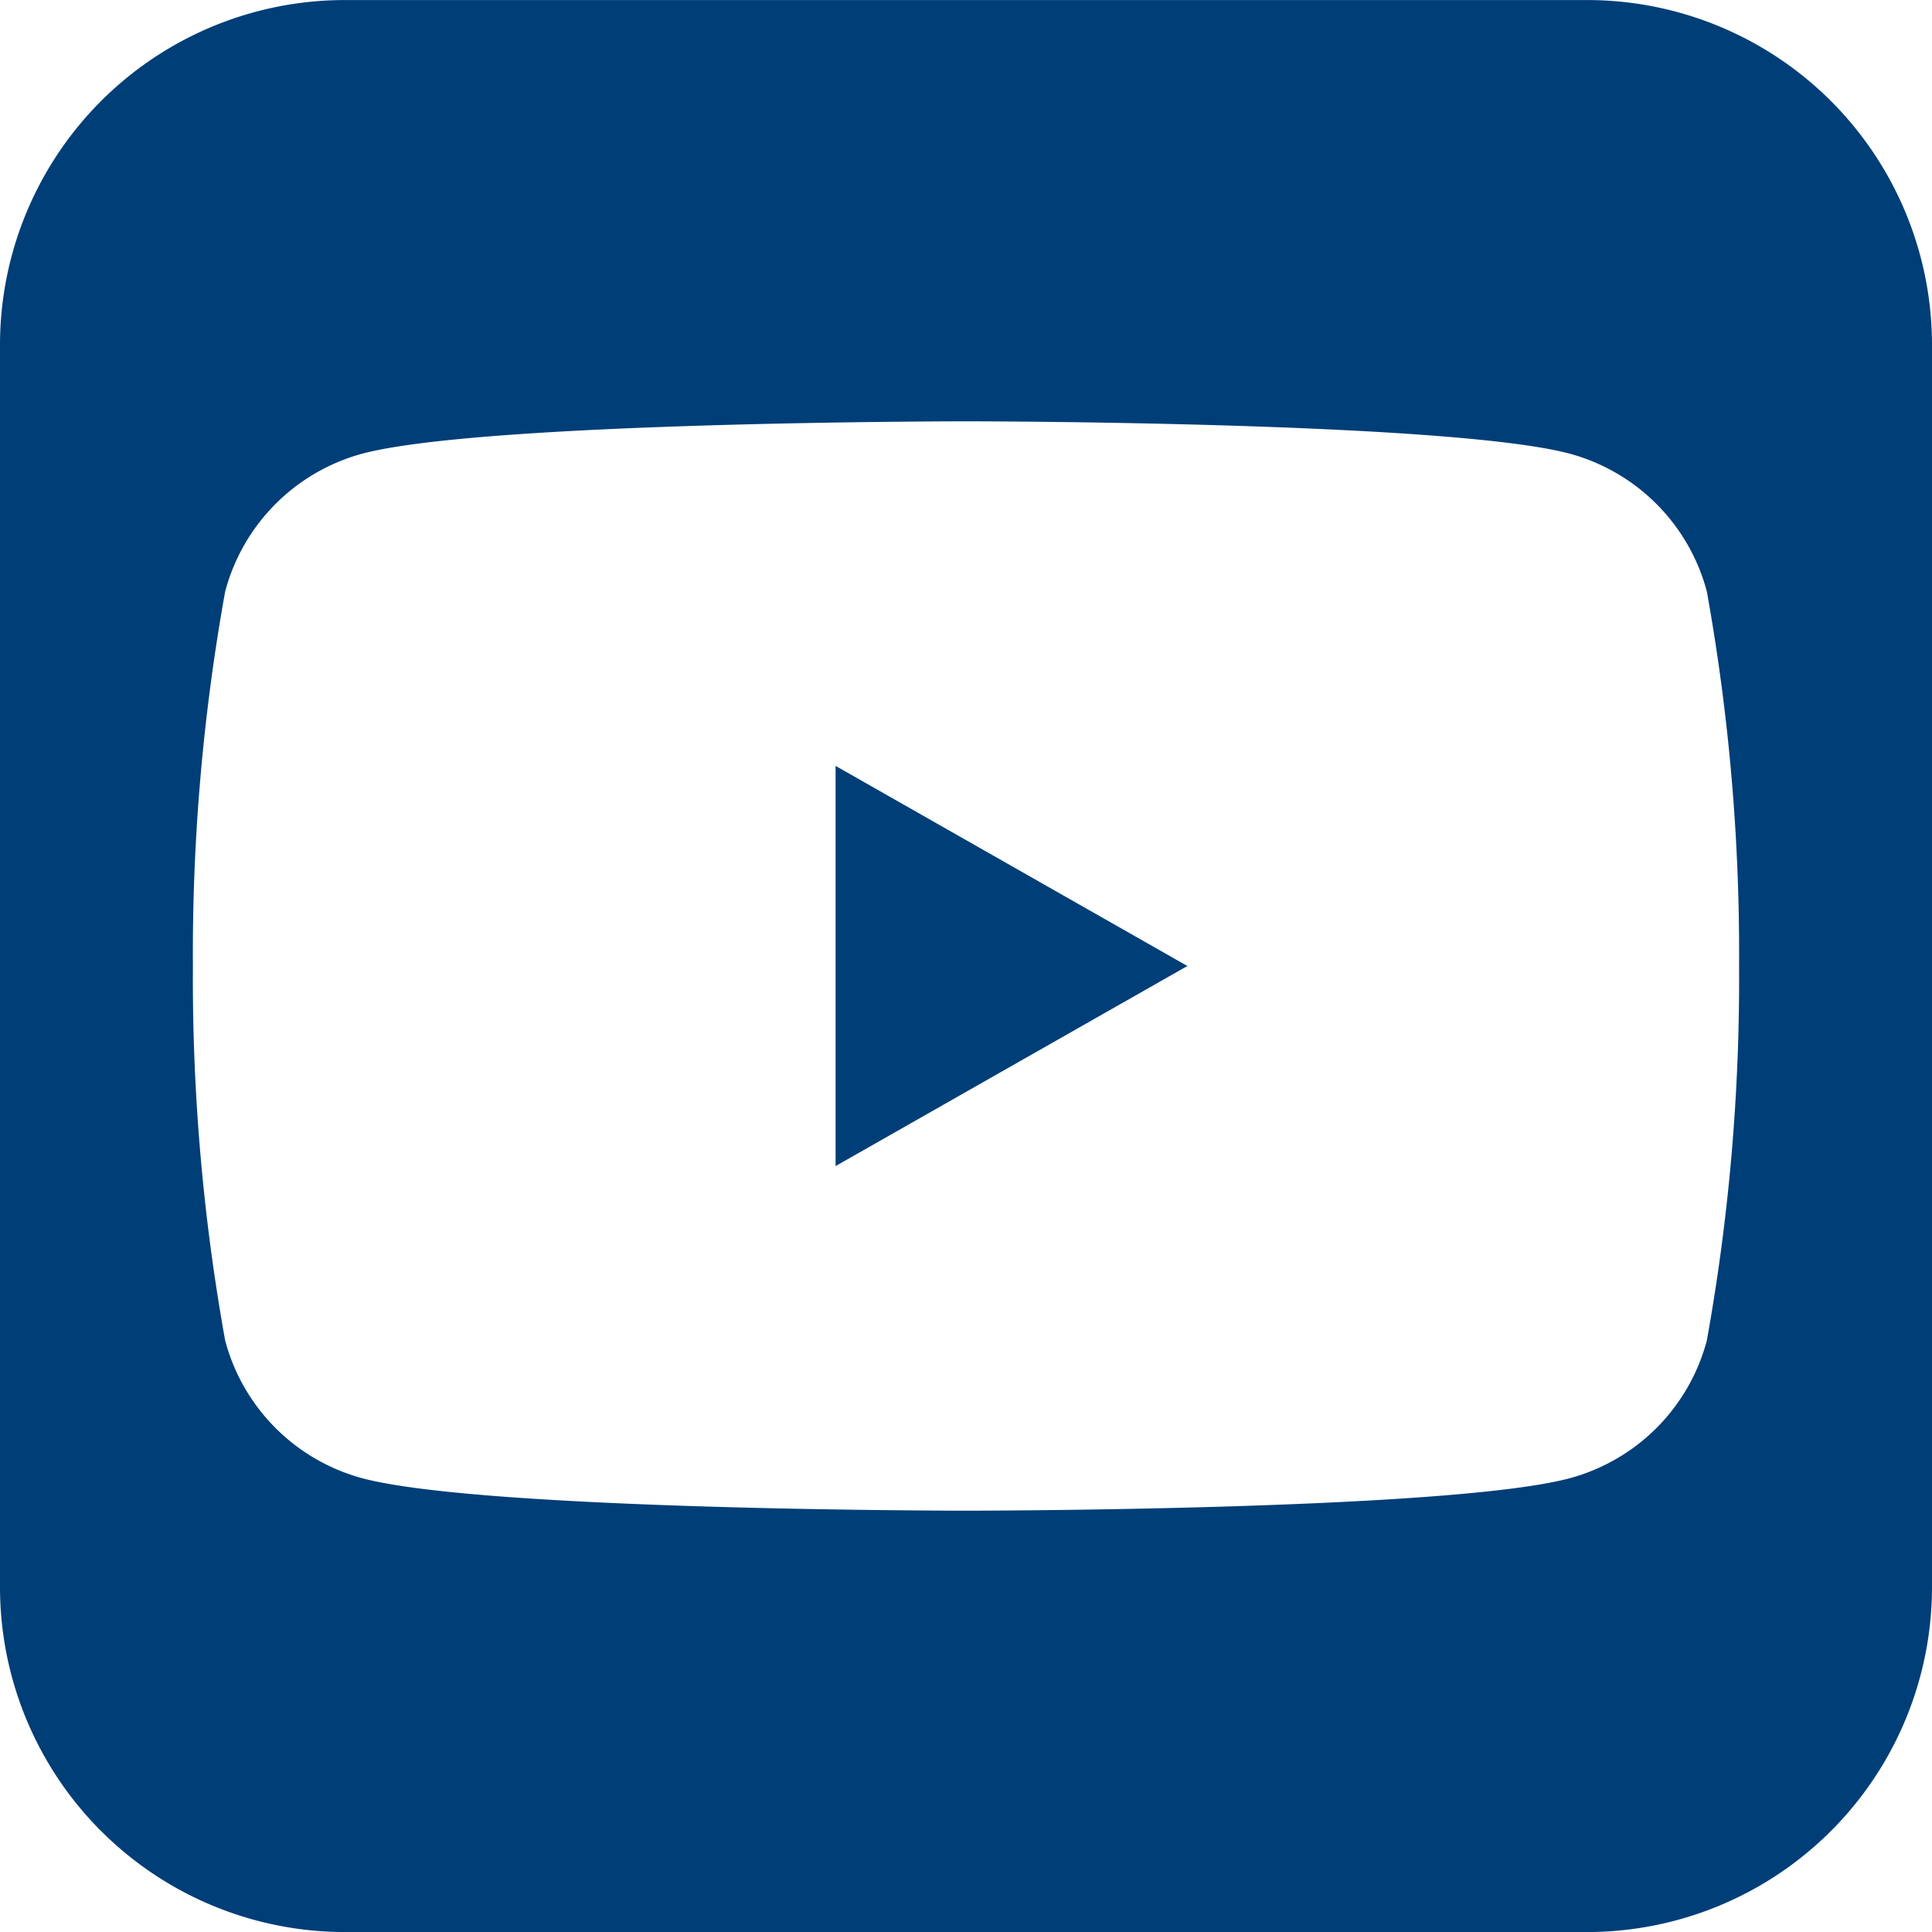 <svg xmlns="http://www.w3.org/2000/svg" xmlns:xlink="http://www.w3.org/1999/xlink" width="40" height="40" viewBox="0 0 40 40">
  <defs>
    <clipPath id="clip-path">
      <path id="Pfad_782" data-name="Pfad 782" d="M0,20H40V-20H0Z" transform="translate(0 20)" fill="#003e78"/>
    </clipPath>
  </defs>
  <g id="Gruppe_772" data-name="Gruppe 772" transform="translate(0 20)">
    <g id="Gruppe_770" data-name="Gruppe 770" transform="translate(0 -20)" clip-path="url(#clip-path)">
      <g id="Gruppe_769" data-name="Gruppe 769" transform="translate(0 0.001)">
        <path id="Pfad_781" data-name="Pfad 781" d="M20,16.428V-9.286a7.141,7.141,0,0,0-7.142-7.142H-12.858A7.141,7.141,0,0,0-20-9.286V16.428a7.143,7.143,0,0,0,7.142,7.144H12.858A7.143,7.143,0,0,0,20,16.428M16.006,3.572a42.239,42.239,0,0,1-.668,7.754,4.023,4.023,0,0,1-2.83,2.848C10.01,14.848,0,14.848,0,14.848s-10.01,0-12.508-.674a4.023,4.023,0,0,1-2.83-2.848,42.238,42.238,0,0,1-.668-7.754,42.256,42.256,0,0,1,.668-7.756,4.029,4.029,0,0,1,2.83-2.85C-10.01-7.706,0-7.706,0-7.706s10.01,0,12.508.672a4.029,4.029,0,0,1,2.83,2.85,42.256,42.256,0,0,1,.668,7.756" transform="translate(20 16.428)" fill="#003e78"/>
      </g>
    </g>
    <g id="Gruppe_771" data-name="Gruppe 771" transform="translate(17.3 -4.143)">
      <path id="Pfad_783" data-name="Pfad 783" d="M0,3.525V-4.76L7.283-.617Z" transform="translate(0 4.76)" fill="#003e78"/>
    </g>
  </g>
</svg>
